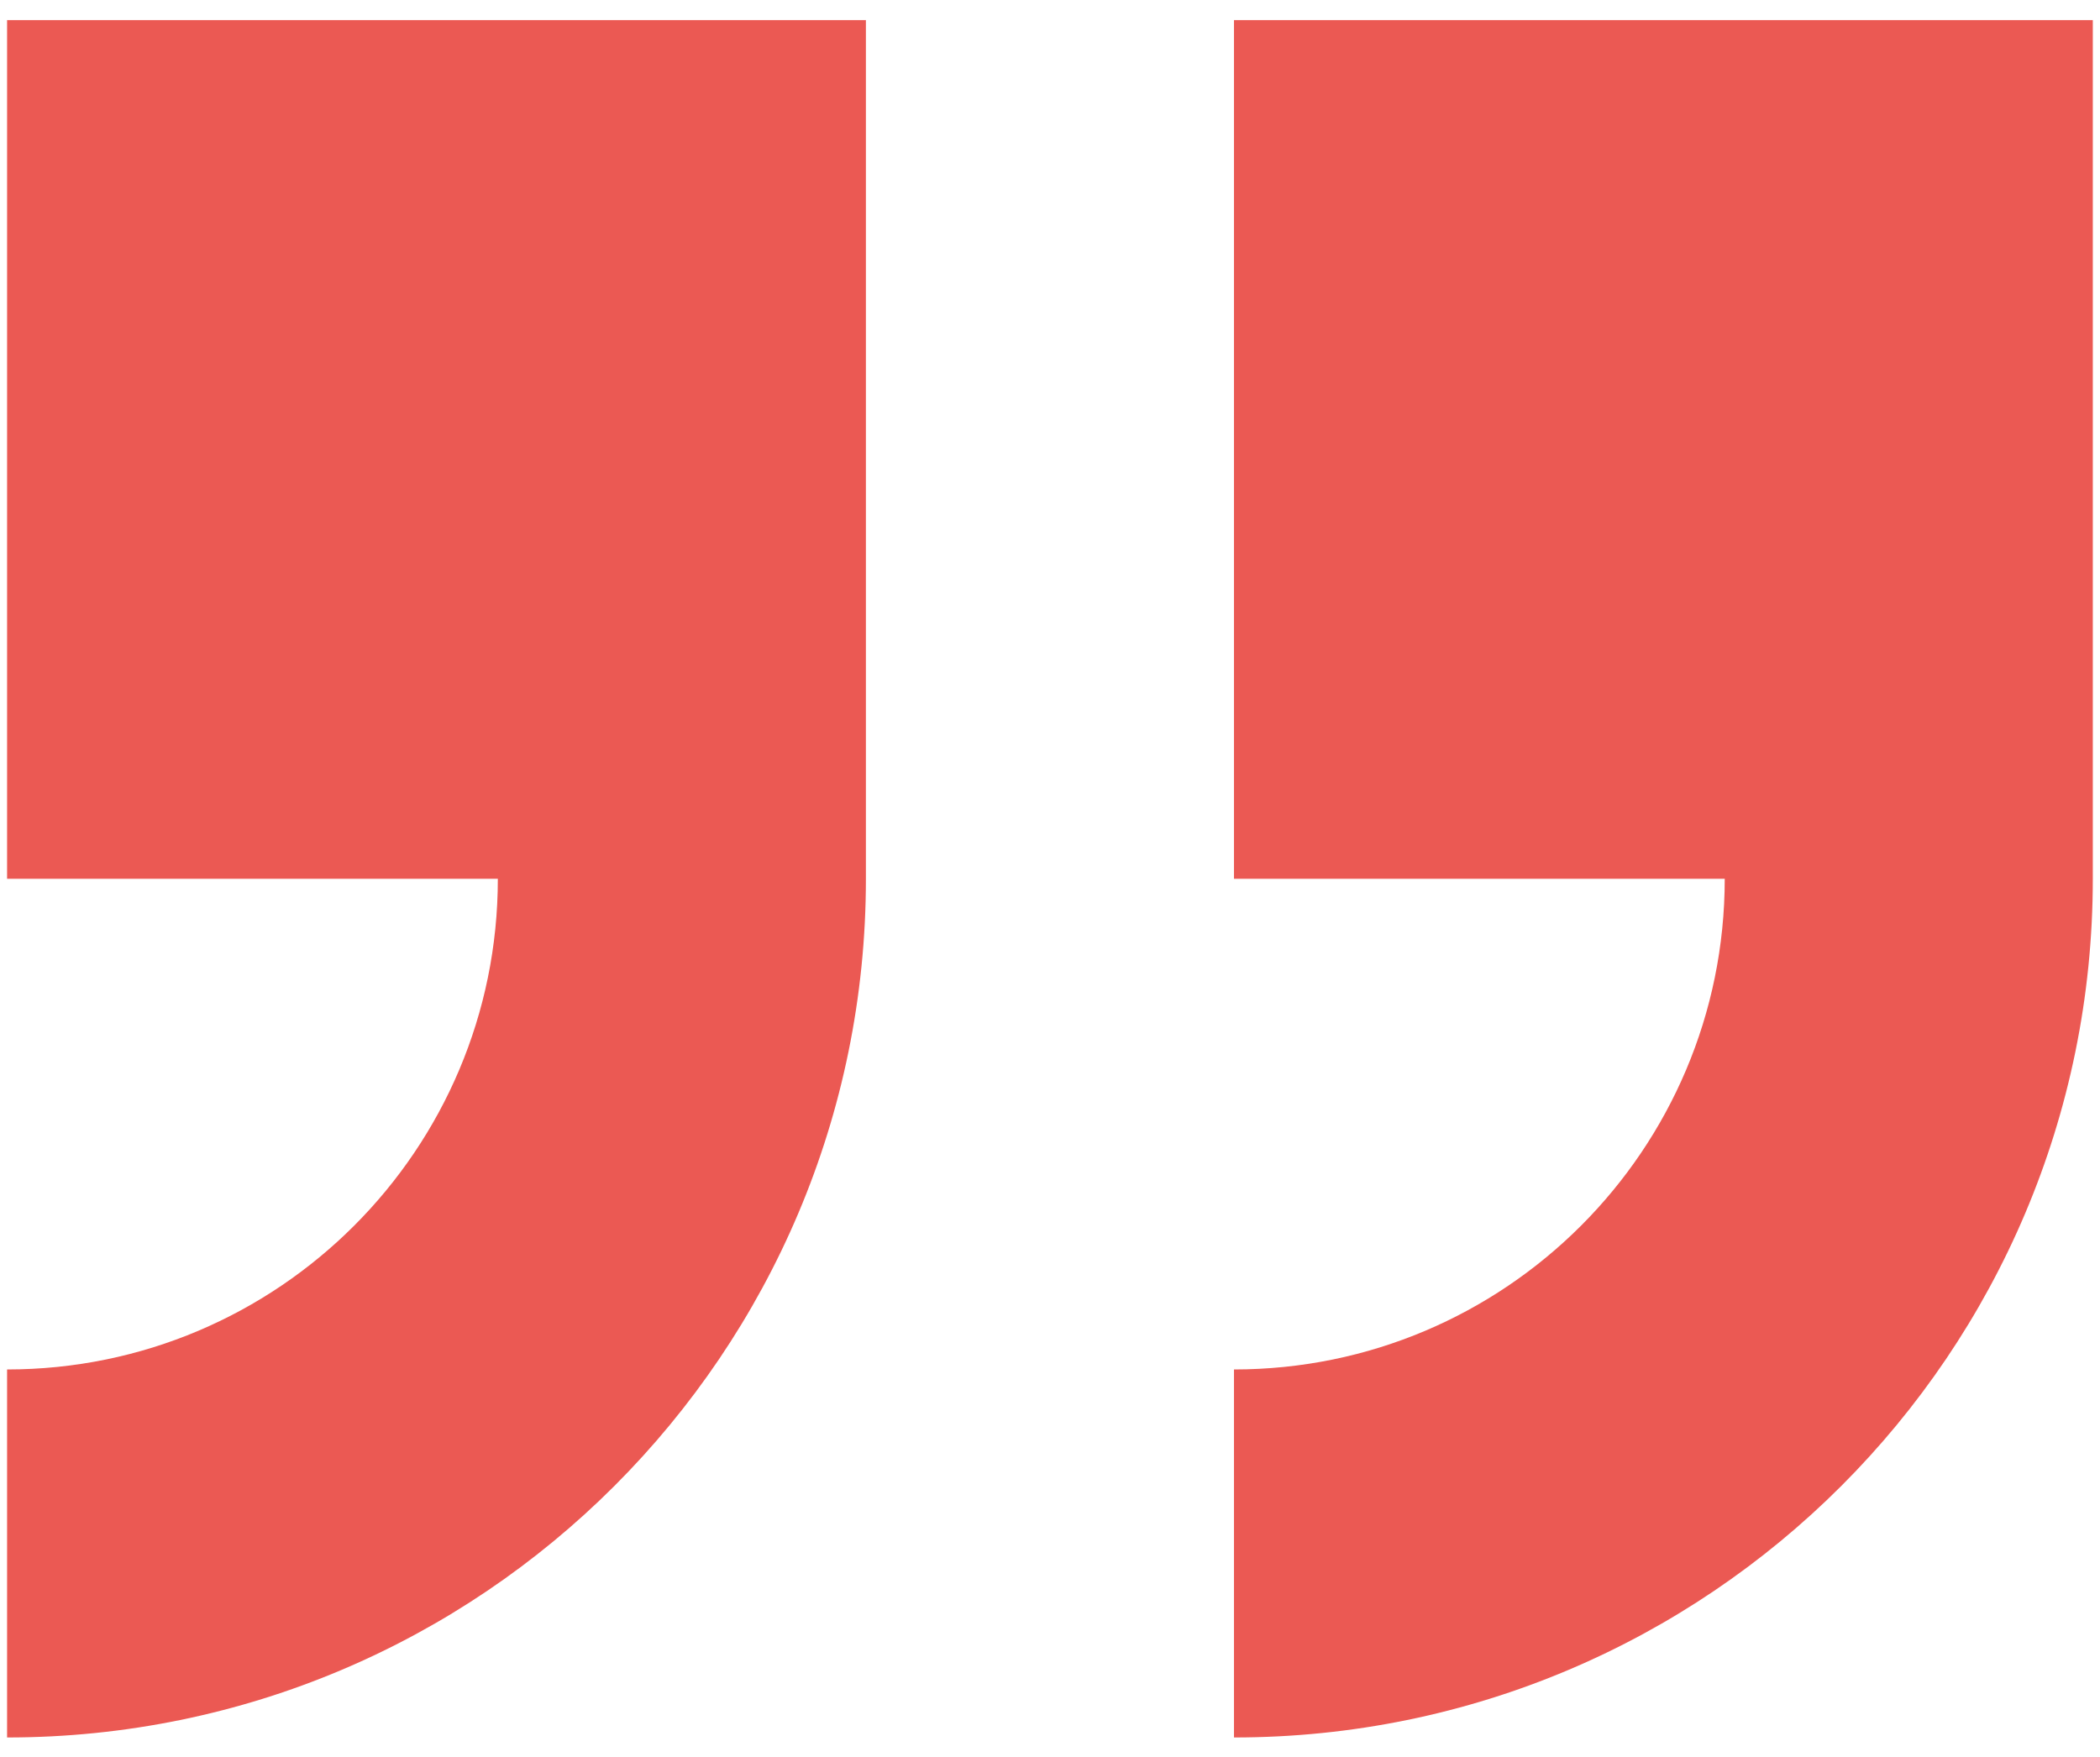 <svg xmlns="http://www.w3.org/2000/svg" width="92" height="77" viewBox="0 0 92 77"><g><g><path fill="#eb5953" d="M.31.88h37.625v37.625C37.935 59.286 21.091 76.13.31 76.13V60.005c11.873 0 21.5-9.627 21.5-21.5H.31zm91.375 0v37.625c0 20.781-16.844 37.625-37.625 37.625V60.005c11.873 0 21.5-9.627 21.5-21.5h-21.5V.88z"/></g></g></svg>